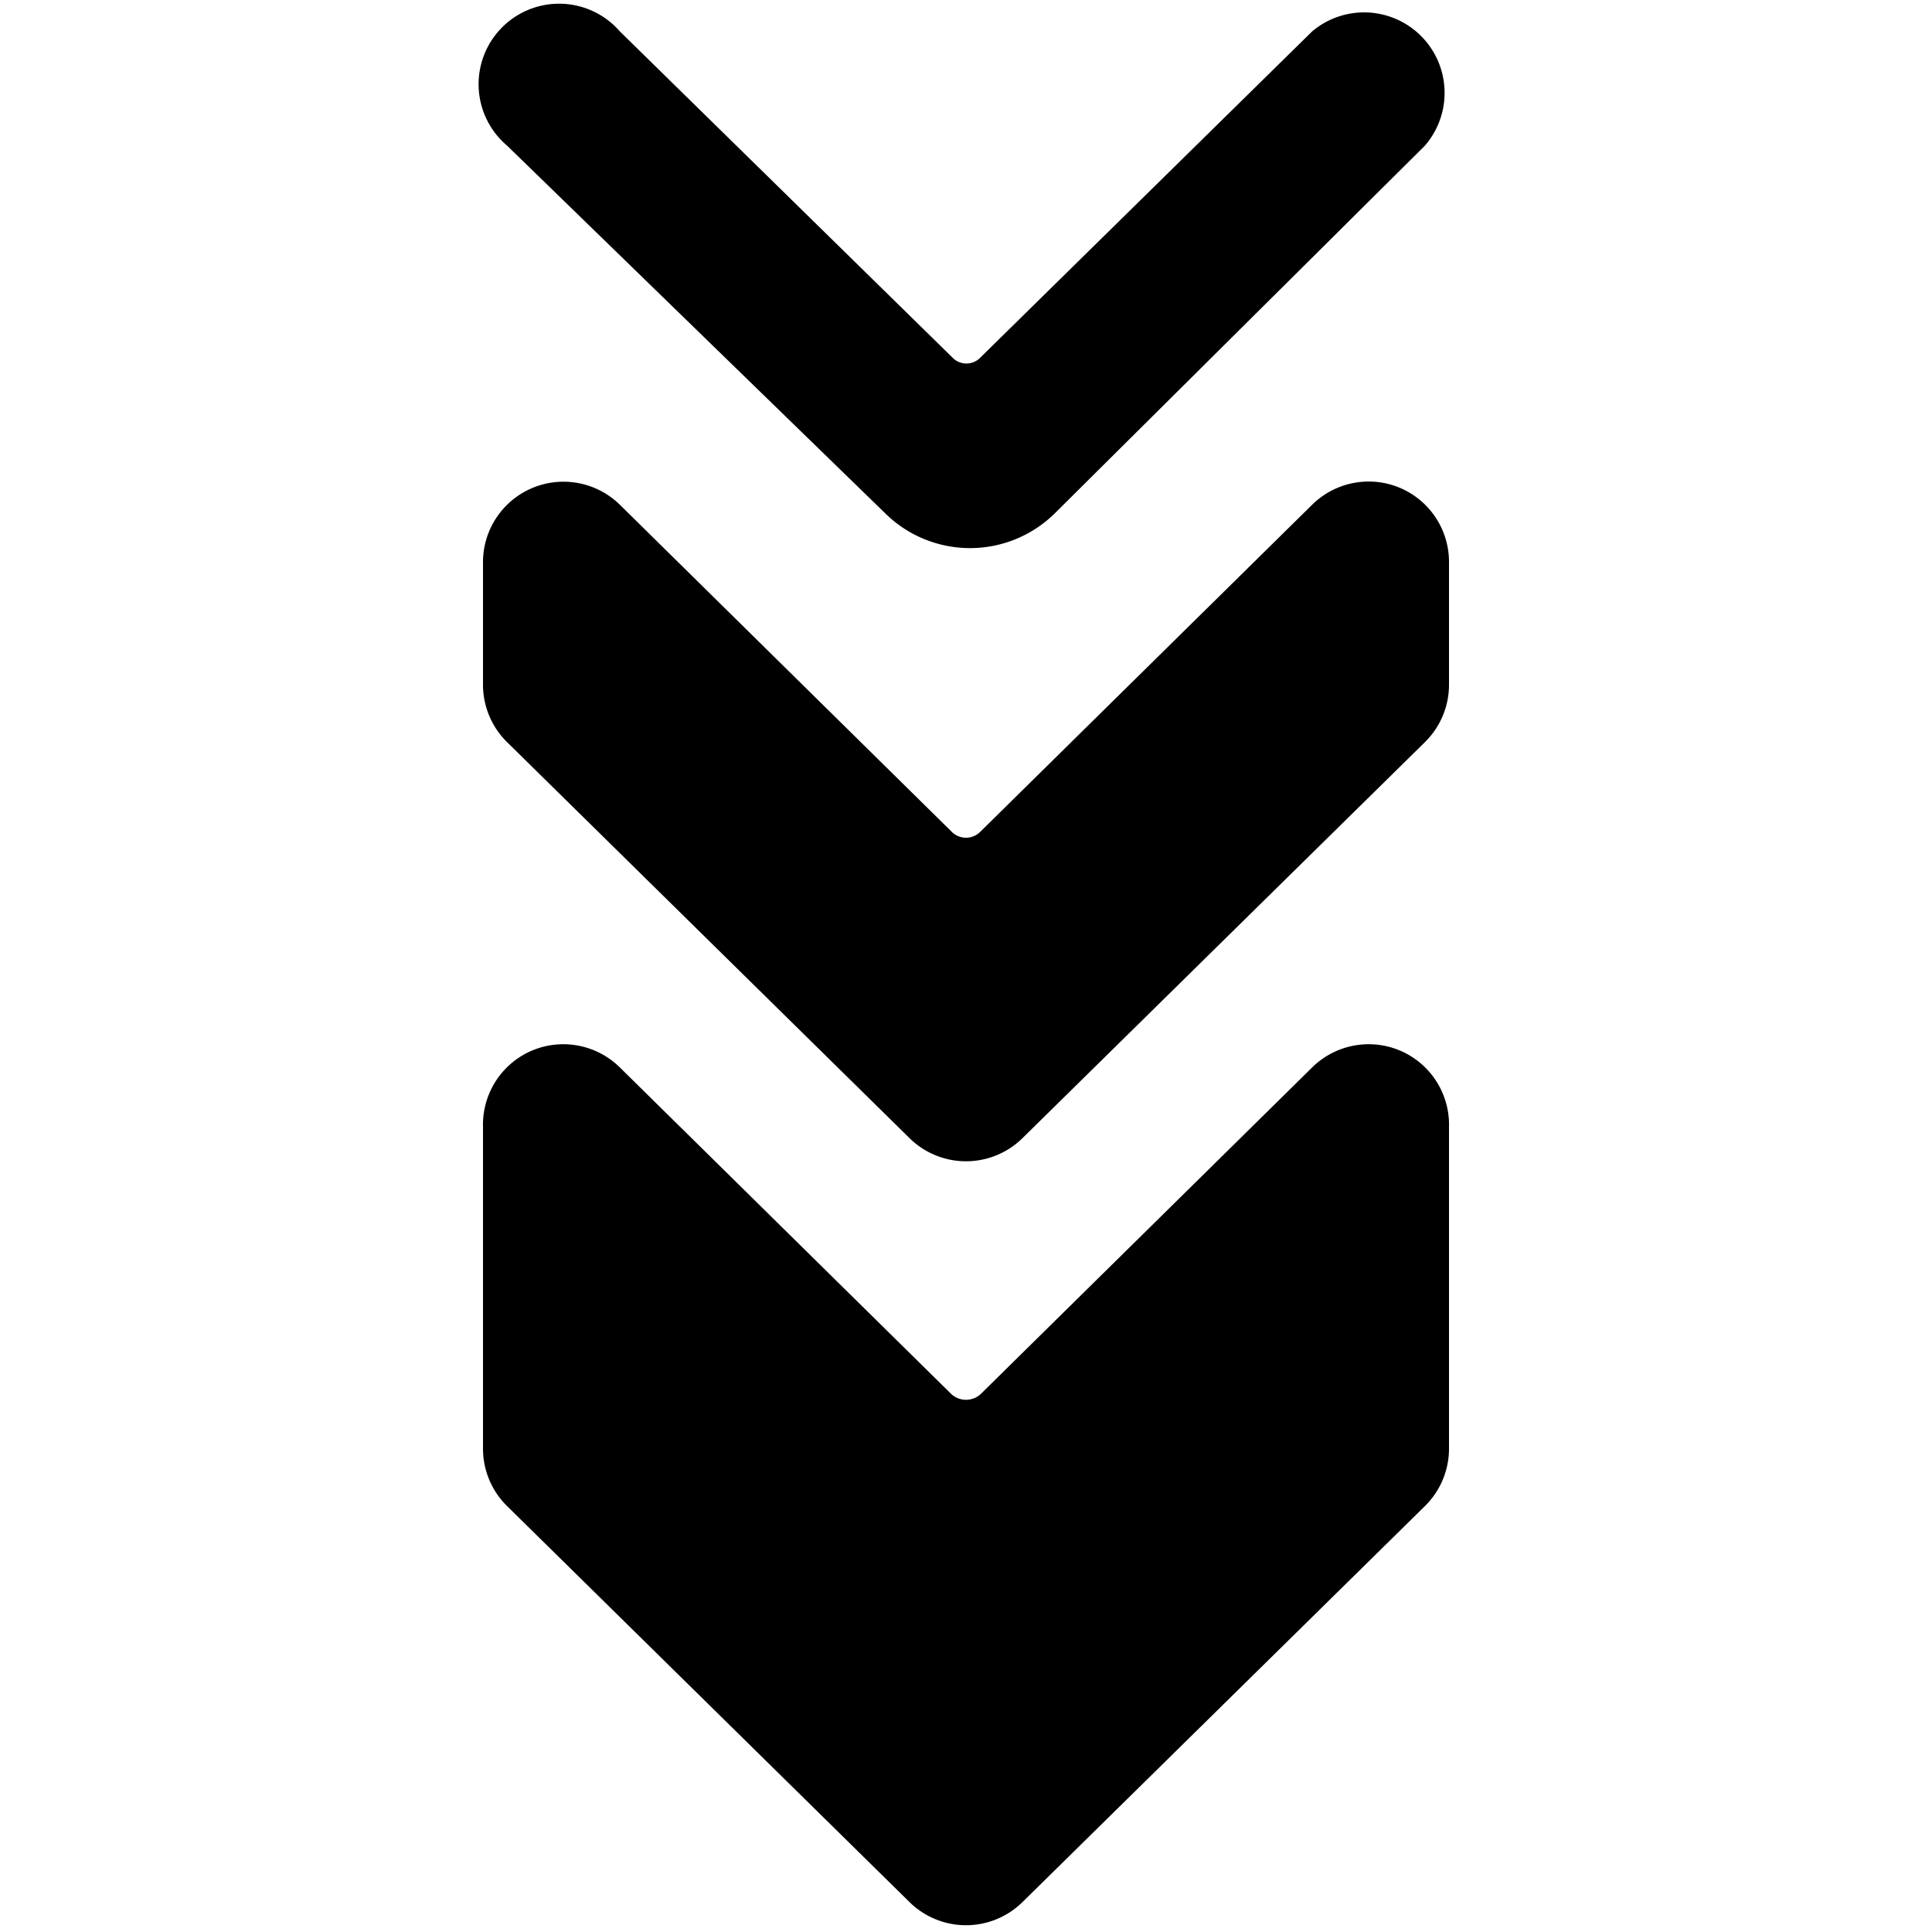 <svg xmlns="http://www.w3.org/2000/svg" viewBox="0 0 24 24"><g><path d="M17.39 13.05a1 1 0 0 0 -1.09 0.21l-4.12 4.06a0.27 0.27 0 0 1 -0.36 0L7.7 13.26a1 1 0 0 0 -1.09 -0.21A1 1 0 0 0 6 14v4a1 1 0 0 0 0.3 0.71l5 4.92a1 1 0 0 0 1.4 0l5 -4.92A1 1 0 0 0 18 18v-4a1 1 0 0 0 -0.61 -0.95Z" fill="#000000" stroke-width="1"></path><path d="M17.39 6.06a1 1 0 0 0 -1.09 0.21l-4.12 4.06a0.25 0.25 0 0 1 -0.36 0L7.7 6.27A1 1 0 0 0 6 7v1.51a1 1 0 0 0 0.3 0.71l5 4.92a1 1 0 0 0 1.4 0l5 -4.92a1 1 0 0 0 0.3 -0.71V7a1 1 0 0 0 -0.61 -0.94Z" fill="#000000" stroke-width="1"></path><path d="M11 6.38a1.5 1.5 0 0 0 2.1 0l4.6 -4.57A1 1 0 0 0 16.3 0.39l-4.12 4.05a0.24 0.24 0 0 1 -0.35 0L7.7 0.39a1 1 0 1 0 -1.4 1.42Z" fill="#000000" stroke-width="1"></path></g></svg>